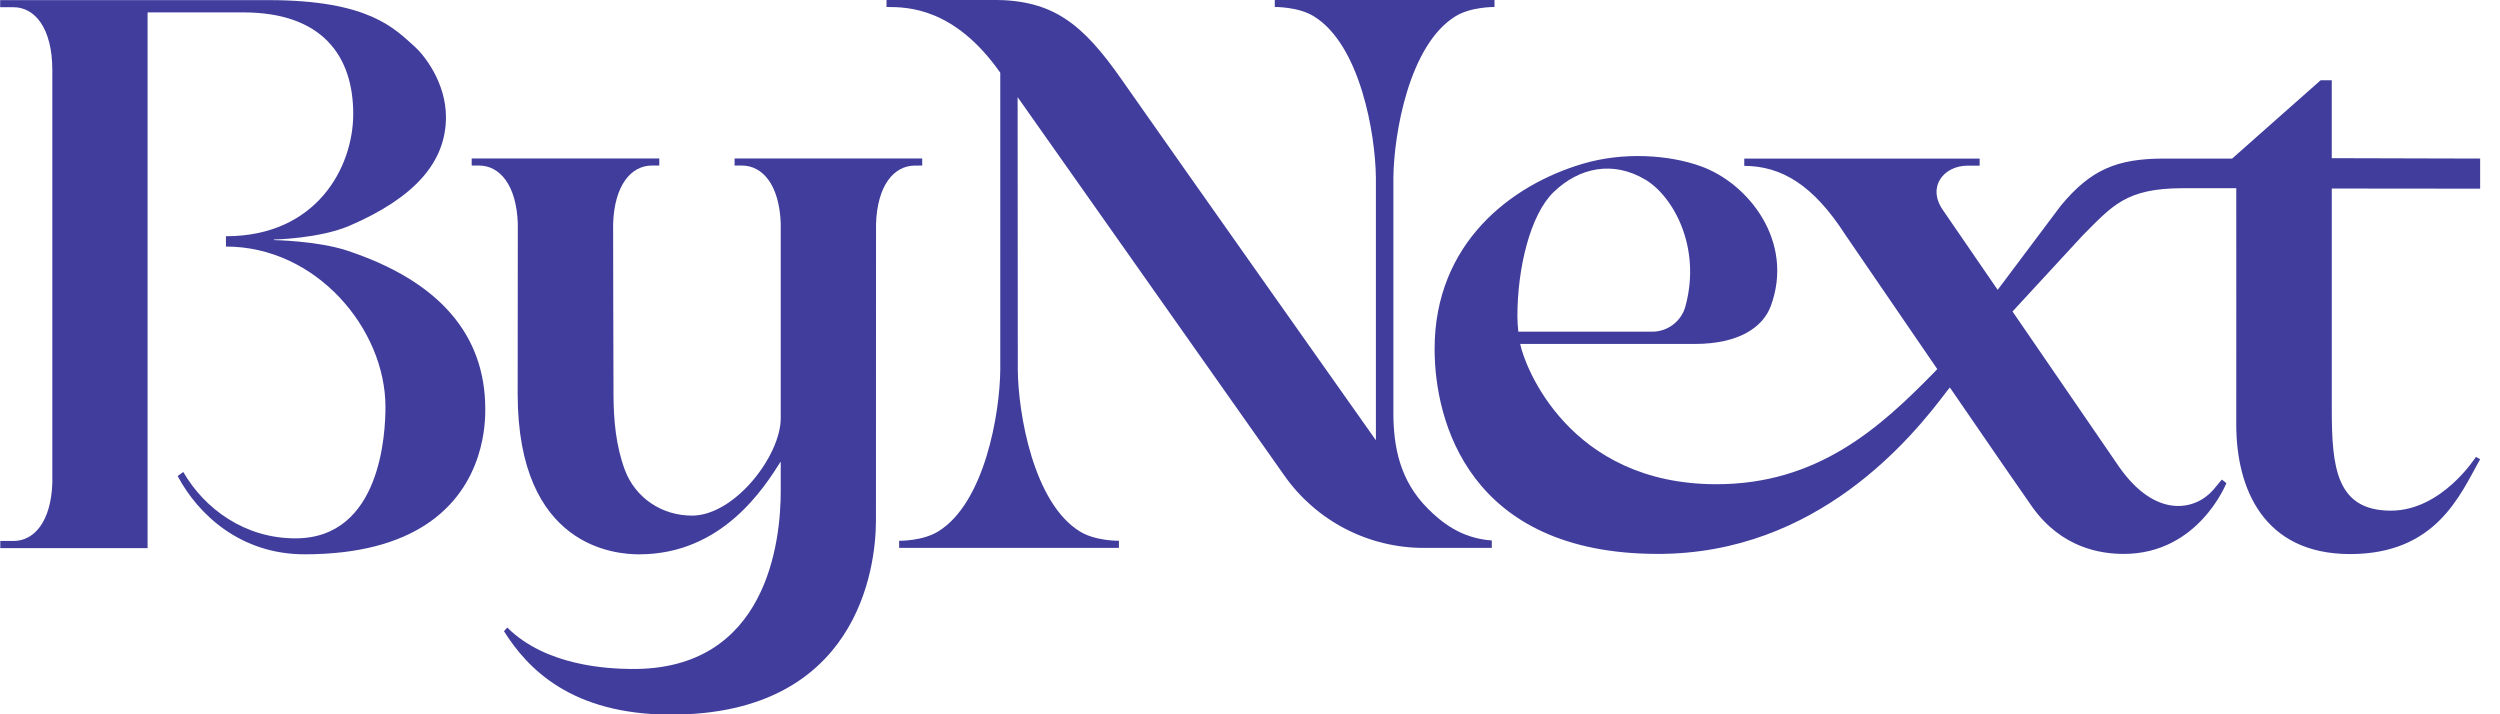 <svg width="119" height="34" viewBox="0 0 119 34" fill="none" xmlns="http://www.w3.org/2000/svg">
<g clip-path="url(#clip0_5240_22659)">
<path d="M43.897 7.88V7.543H34.966V7.88H35.316C36.295 7.88 37.097 8.795 37.163 10.635V19.906C37.163 21.697 34.968 24.543 32.939 24.543C31.503 24.543 30.236 23.701 29.738 22.353C29.318 21.214 29.211 20.027 29.203 18.825C29.194 17.701 29.185 10.643 29.185 10.643C29.249 8.797 30.051 7.88 31.032 7.88H31.382V7.543H22.452V7.88H22.802C23.781 7.88 24.582 8.795 24.648 10.635C24.648 10.635 24.641 17.521 24.641 18.741C24.641 26.091 29.345 26.386 30.419 26.386C34.386 26.386 36.372 23.212 37.163 21.968C37.163 22.149 37.163 23.08 37.163 23.378C37.163 25.711 36.548 31.937 30.005 31.843C28.974 31.829 25.994 31.715 24.145 29.87L23.99 30.046C25.098 31.81 27.186 34.016 31.936 34.016C40.809 34.016 41.695 27.061 41.695 24.779L41.699 10.663C41.758 8.806 42.563 7.882 43.547 7.882L43.897 7.88Z" fill="#403D9C"/>
<path d="M16.508 11.924C15.112 11.464 13.039 11.428 13.039 11.428V11.401C13.039 11.401 15.21 11.36 16.64 10.744C19.715 9.418 21.228 7.733 21.228 5.574C21.228 3.932 20.196 2.623 19.729 2.209C18.772 1.358 17.565 0.006 12.778 0.006H0.008V0.343H0.639C1.662 0.343 2.491 1.34 2.491 3.346C2.491 4.818 2.491 22.995 2.491 22.995C2.426 24.835 1.624 25.75 0.645 25.75H0.014V26.09H7.025V0.59H11.578C15.338 0.59 16.814 2.664 16.814 5.422C16.814 7.972 15.063 11.245 10.755 11.245V11.736C15.064 11.736 18.348 15.661 18.348 19.369C18.348 20.539 18.165 25.626 14.063 25.626C11.652 25.626 9.738 24.223 8.724 22.466L8.455 22.658C9.441 24.515 11.475 26.385 14.493 26.385C17.137 26.385 18.968 25.812 20.237 24.994C23.122 23.133 23.099 20.006 23.099 19.468C23.099 15.973 20.951 13.388 16.508 11.924Z" fill="#403D9C"/>
<path d="M66.325 19.646C66.325 16.957 66.325 13.197 66.325 10.782V8.464C66.345 6.394 67.064 2.131 69.288 0.771C70.033 0.315 71.138 0.334 71.138 0.334V-0.004H60.68V0.334C60.68 0.334 61.785 0.315 62.53 0.771C64.754 2.128 65.472 6.394 65.493 8.464C65.493 8.464 65.493 16.651 65.493 20.956C65.493 20.956 56.061 7.608 53.374 3.764C51.537 1.138 50.13 -0.004 47.28 -0.004C46.59 -0.004 43.085 -0.004 42.199 -0.004V0.333C43.215 0.333 45.433 0.364 47.613 3.461V17.611C47.592 19.677 46.874 23.943 44.649 25.303C43.904 25.759 42.799 25.741 42.799 25.741V26.078H53.261V25.741C53.261 25.741 52.156 25.759 51.411 25.303C49.186 23.945 48.468 19.68 48.447 17.611C48.447 17.611 48.439 8.768 48.439 4.624C48.439 4.624 60.127 21.211 61.145 22.65C61.894 23.71 62.886 24.575 64.038 25.172C65.191 25.768 66.47 26.08 67.768 26.08H71.01V25.726C69.516 25.625 68.569 24.812 67.967 24.212C66.63 22.878 66.325 21.261 66.325 19.646Z" fill="#403D9C"/>
<path d="M113.806 24.307C111.209 24.307 110.993 22.248 110.993 19.493C110.993 17.757 110.993 13.29 110.993 8.974C112.901 8.974 116.082 8.978 118.055 8.981V7.548C115.48 7.548 113.705 7.53 110.992 7.529V3.822H110.461C110.154 4.094 106.968 6.907 106.251 7.548H103.023C100.771 7.548 99.52 8.066 98.09 9.796L95.089 13.797C94.177 12.469 93.274 11.152 92.476 9.99C91.715 8.882 92.531 7.885 93.66 7.885H94.231V7.548H83.027V7.895C84.798 7.904 86.309 8.798 87.84 11.178C87.934 11.323 90.059 14.428 92.214 17.569L92.061 17.73C89.474 20.377 86.515 23.049 81.701 23.049C74.671 23.049 72.564 17.414 72.361 16.372H80.667C82.778 16.372 83.913 15.573 84.287 14.573C85.424 11.513 83.241 8.725 80.944 7.908C79.435 7.369 77.285 7.219 75.337 7.796C71.942 8.799 68.287 11.561 68.287 16.614C68.287 20.037 69.915 26.366 78.921 26.366C86.504 26.366 91.002 20.84 92.666 18.626L92.814 18.445C94.703 21.197 96.47 23.763 96.745 24.145C98.147 26.093 100 26.366 101.092 26.366C104.654 26.366 105.976 22.996 105.976 22.996L105.761 22.827L105.336 23.334C104.483 24.298 102.627 24.695 100.898 22.264C100.752 22.058 98.341 18.54 95.796 14.827L99.135 11.208C100.537 9.806 101.184 8.959 103.895 8.959H106.446C106.451 11.256 106.446 17.248 106.446 20.209C106.446 23.243 107.737 26.373 111.863 26.373C115.971 26.373 117.104 23.549 118.054 21.858L117.854 21.747C117.841 21.764 116.235 24.307 113.806 24.307ZM72.228 15.052C72.228 12.78 72.832 10.223 73.955 9.14C75.182 7.96 76.788 7.641 78.316 8.55C79.626 9.325 81 11.748 80.226 14.582C80.132 14.928 79.926 15.234 79.64 15.452C79.355 15.67 79.006 15.788 78.647 15.788H72.272C72.244 15.544 72.23 15.298 72.228 15.052Z" fill="#403D9C"/>
</g>
<defs>
<clipPath id="clip0_5240_22659">
<rect width="118.056" height="34" fill="white"/>
</clipPath>
</defs>
</svg>
